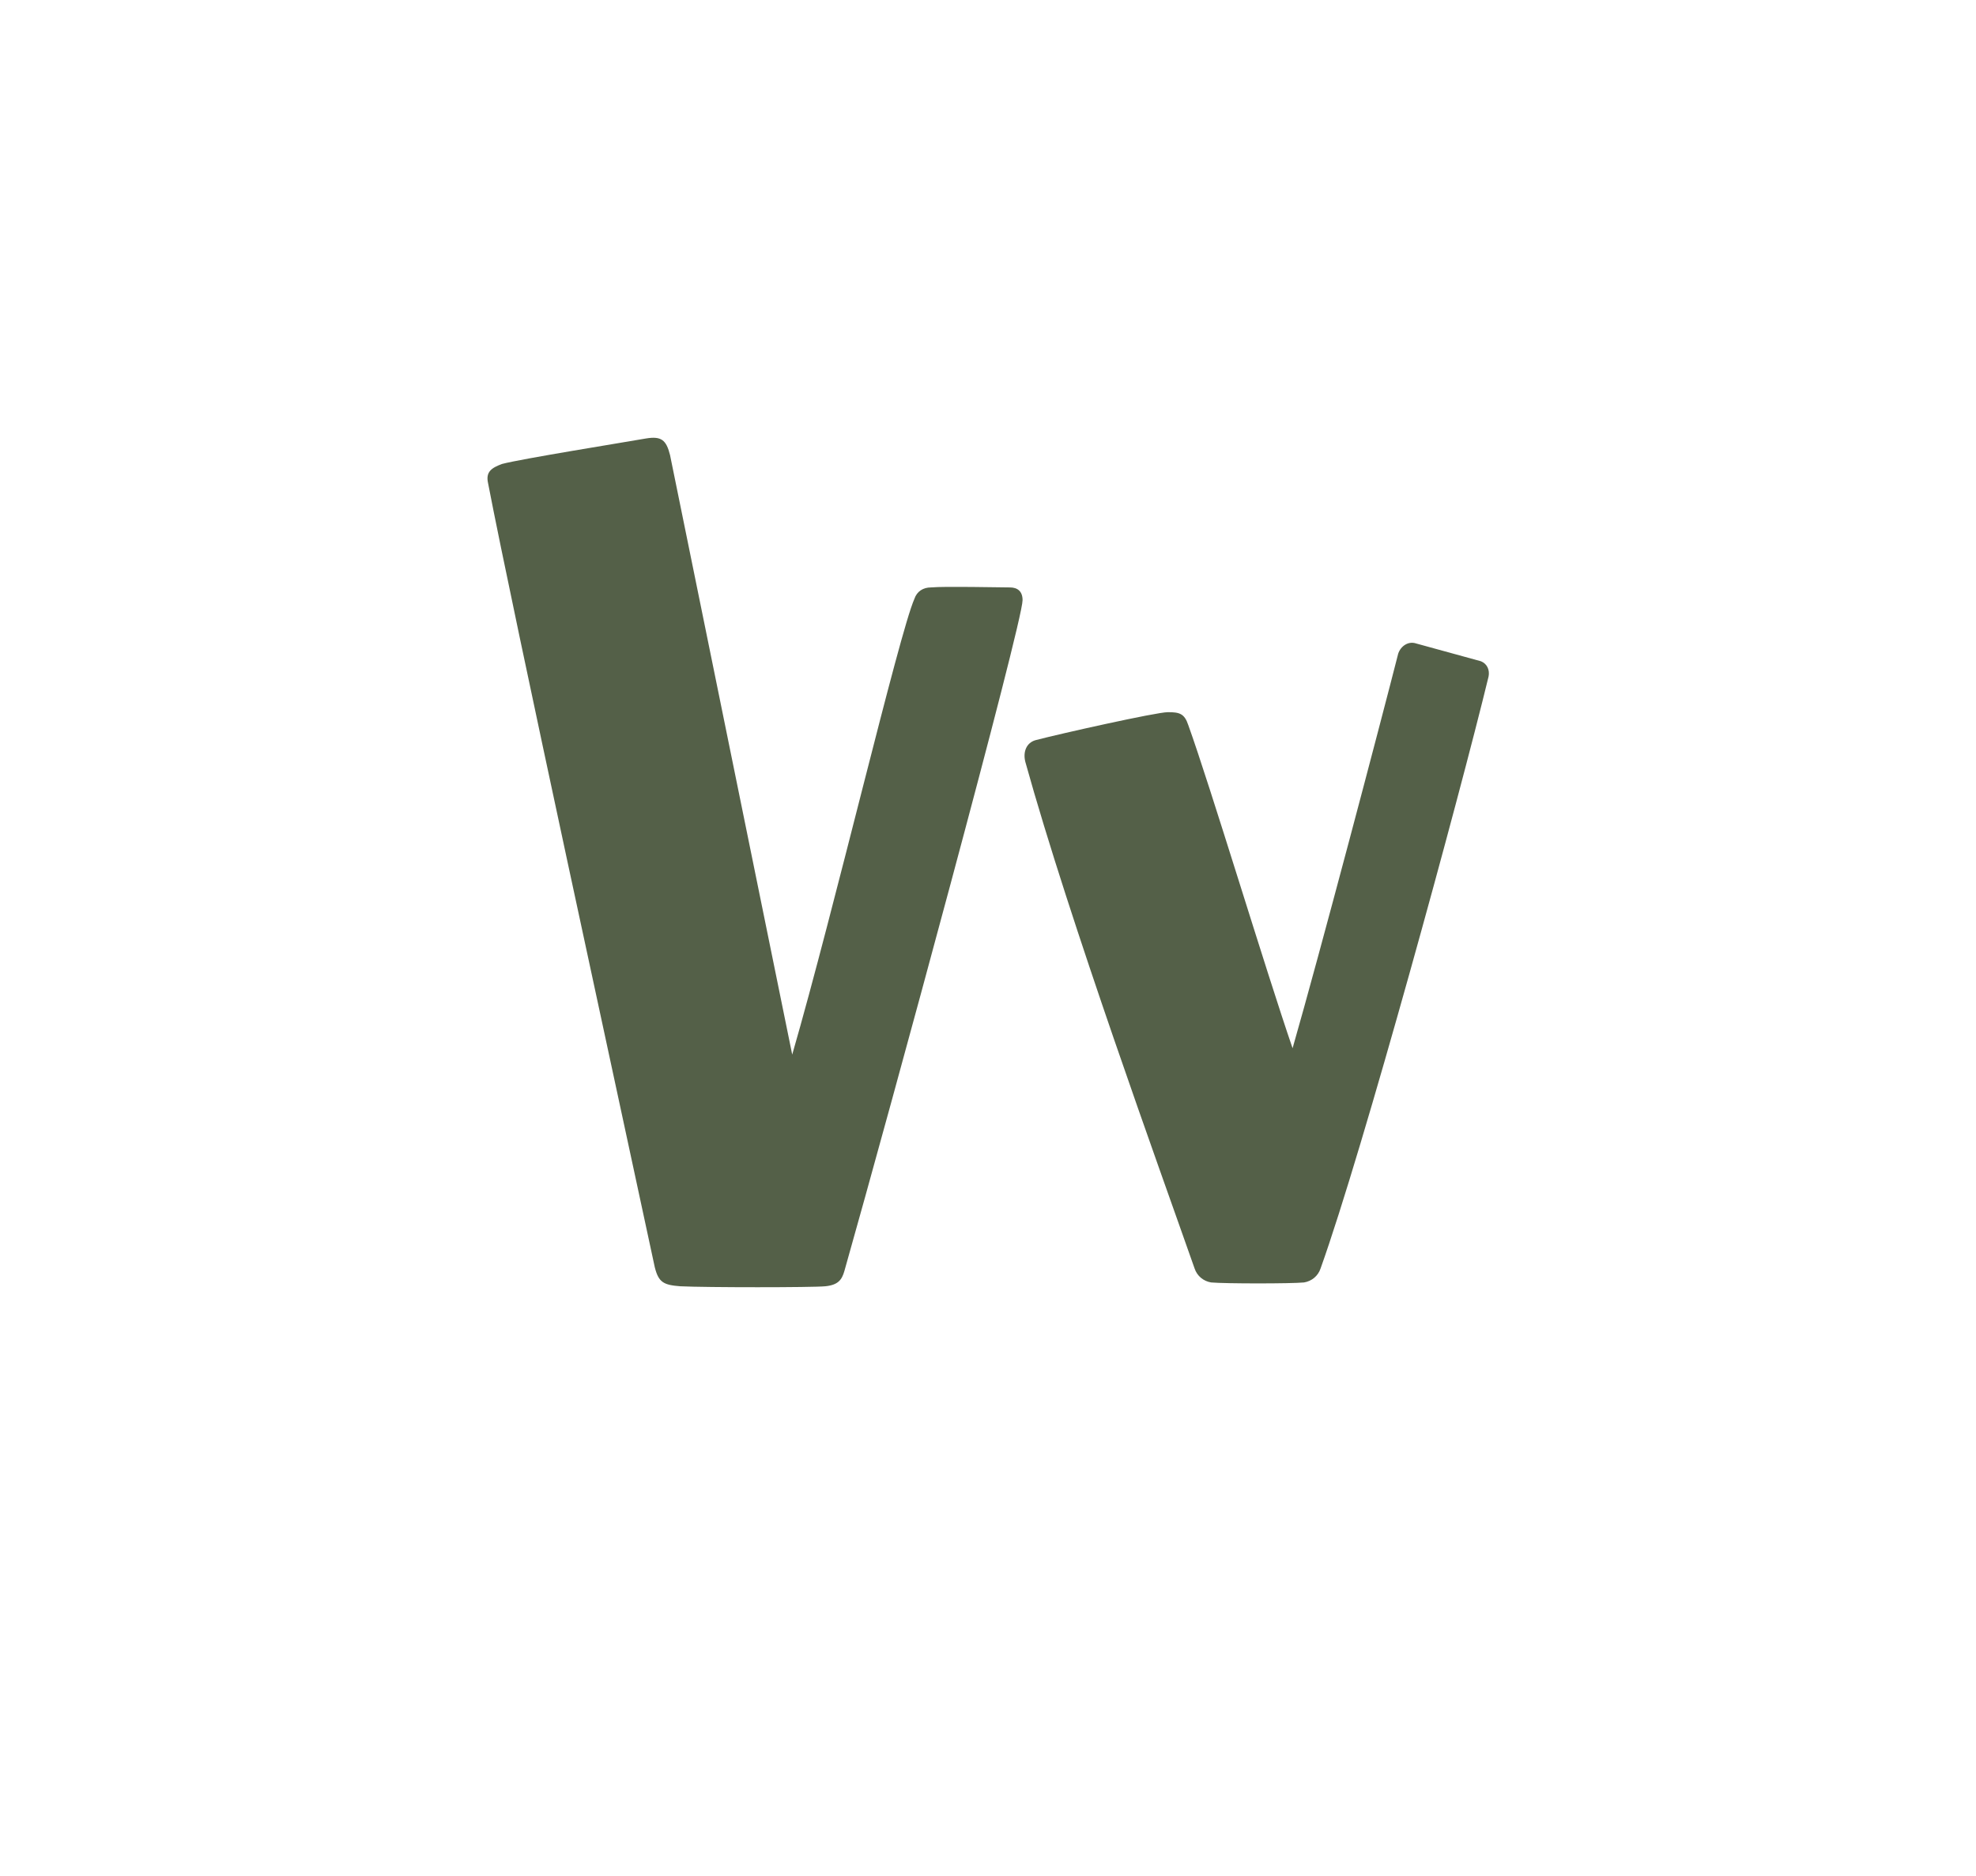 <svg width="354" height="336" viewBox="0 0 354 336" fill="none" xmlns="http://www.w3.org/2000/svg">
<path d="M120.037 81.504L141.925 188.892C149.449 162.9 161.077 113.424 163.813 107.268C164.269 105.9 165.409 105.216 166.777 105.216C169.285 104.988 178.861 105.216 180.913 105.216C182.281 105.216 183.193 105.9 183.193 107.496C183.193 111.6 159.481 198.696 151.273 227.652C150.817 229.248 150.133 230.16 147.853 230.388C145.573 230.616 126.421 230.616 121.861 230.388C118.897 230.16 117.985 229.704 117.301 226.968C110.917 197.1 91.993 110.232 87.433 86.52C86.977 84.468 88.117 83.784 89.941 83.1C93.361 82.188 111.829 79.224 115.705 78.54C118.441 78.084 119.353 78.768 120.037 81.504ZM253.681 115.248L265.309 118.44C266.449 118.896 266.905 120.036 266.677 121.176C261.433 142.836 244.105 206.22 236.581 227.196C236.125 228.564 234.985 229.476 233.617 229.704C231.337 229.932 219.481 229.932 216.973 229.704C215.605 229.476 214.465 228.564 214.009 227.196C207.853 209.64 191.665 165.18 183.685 136.452C183.229 134.628 183.913 133.032 185.509 132.576C189.841 131.436 207.169 127.56 209.221 127.56C211.273 127.56 212.185 127.788 212.869 129.84C216.745 140.556 226.777 173.844 231.565 187.752C236.353 171.108 247.297 129.612 250.489 117.072C250.945 115.704 252.313 114.792 253.681 115.248Z" fill="#546048"/>
</svg>
